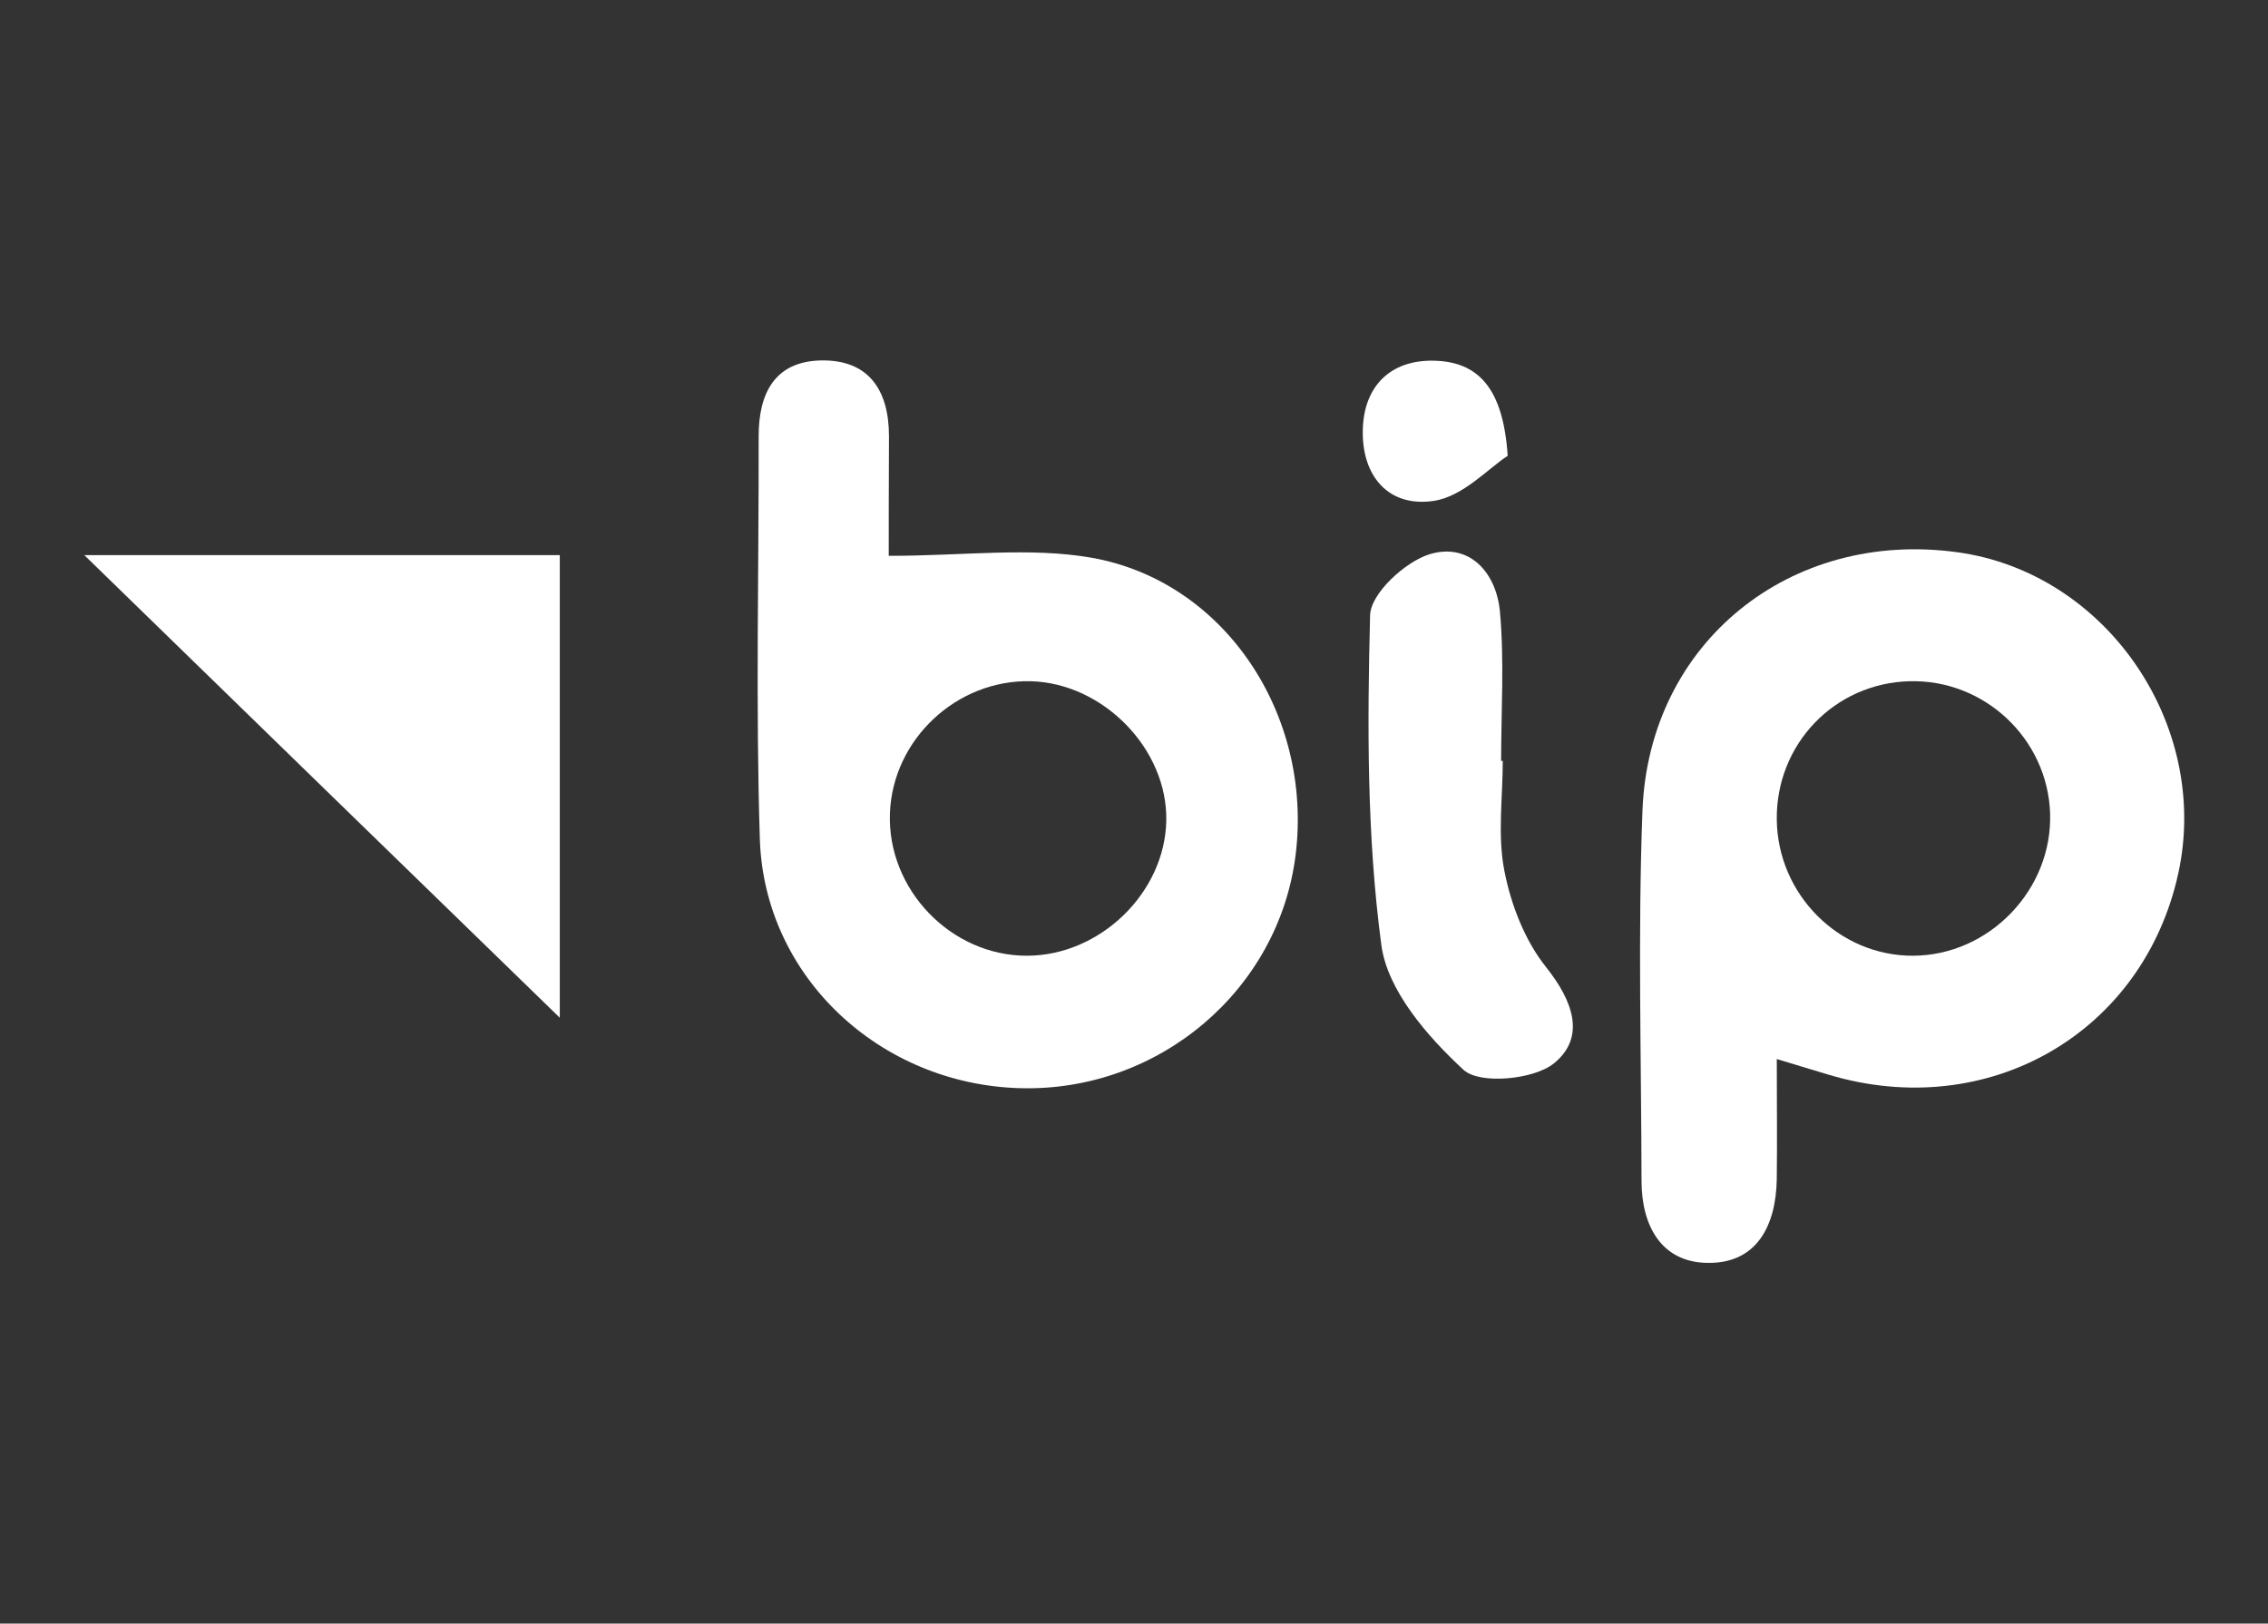 <?xml version="1.0" encoding="utf-8"?>
<!-- Generator: Adobe Illustrator 24.0.0, SVG Export Plug-In . SVG Version: 6.00 Build 0)  -->
<svg version="1.1" id="Warstwa_1" xmlns="http://www.w3.org/2000/svg" xmlns:xlink="http://www.w3.org/1999/xlink" x="0px" y="0px"
	 viewBox="0 0 96.59 69.14" style="enable-background:new 0 0 96.59 69.14;" xml:space="preserve">
<rect x="0" y="0" width="96.59" height="69.14" fill="#333333" stroke="none"/>
<style type="text/css">
	.st0{fill:#FFFFFF;}
</style>
<g>
	<path class="st0" d="M75.67,45.1c0,1.85,0.02,3.47,0,5.1c-0.03,1.99-0.85,3.63-2.98,3.58c-1.95-0.04-2.78-1.6-2.78-3.49
		c-0.01-5.26-0.16-10.52,0.04-15.78c0.28-7.16,6.31-11.98,13.43-10.99c6.33,0.88,10.77,7.35,9.39,13.67
		c-1.49,6.8-8.09,10.61-14.88,8.58C77.27,45.58,76.66,45.4,75.67,45.1z M75.67,34.91c0.04,3.19,2.65,5.8,5.8,5.79
		c3.25-0.01,5.95-2.82,5.84-6.07c-0.11-3.17-2.79-5.7-5.98-5.62C78.13,29.09,75.63,31.69,75.67,34.91z"/>
	<path class="st0" d="M37.85,23.67c3.21,0,5.99-0.38,8.63,0.08c5.69,1,9.43,6.7,8.7,12.64c-0.71,5.78-5.84,10.12-11.75,9.95
		c-5.96-0.17-10.89-4.75-11.07-10.62c-0.18-5.71-0.04-11.43-0.05-17.15c0-1.81,0.68-3.17,2.63-3.22c2.06-0.05,2.92,1.27,2.92,3.23
		C37.85,20.51,37.85,22.43,37.85,23.67z M49.67,34.95c0.06-3.04-2.67-5.85-5.76-5.94c-3.16-0.08-5.89,2.47-6.01,5.62
		c-0.12,3.25,2.6,6.07,5.83,6.07C46.85,40.7,49.61,38.02,49.67,34.95z"/>
	<path class="st0" d="M23.84,43.34c-6.51-6.33-13.26-12.89-20.25-19.7c6.89,0,13.47,0,20.25,0C23.84,30.43,23.84,37.17,23.84,43.34z
		"/>
	<path class="st0" d="M64,32.4c0,1.57-0.23,3.18,0.07,4.69c0.28,1.44,0.87,2.96,1.77,4.09c1.16,1.45,1.71,3,0.33,4.11
		c-0.86,0.69-3.16,0.9-3.84,0.27c-1.54-1.42-3.24-3.38-3.5-5.31c-0.62-4.63-0.6-9.37-0.48-14.05c0.02-0.92,1.49-2.28,2.54-2.6
		c1.7-0.51,2.84,0.8,2.99,2.45c0.19,2.1,0.05,4.24,0.05,6.36C63.95,32.4,63.97,32.4,64,32.4z"/>
	<path class="st0" d="M64.21,19.41c-0.82,0.53-1.91,1.74-3.15,1.92c-1.94,0.29-3.08-1.08-3.02-3.05c0.05-1.83,1.17-2.95,3-2.92
		C62.98,15.39,64.02,16.56,64.21,19.41z"/>
</g>
</svg>
